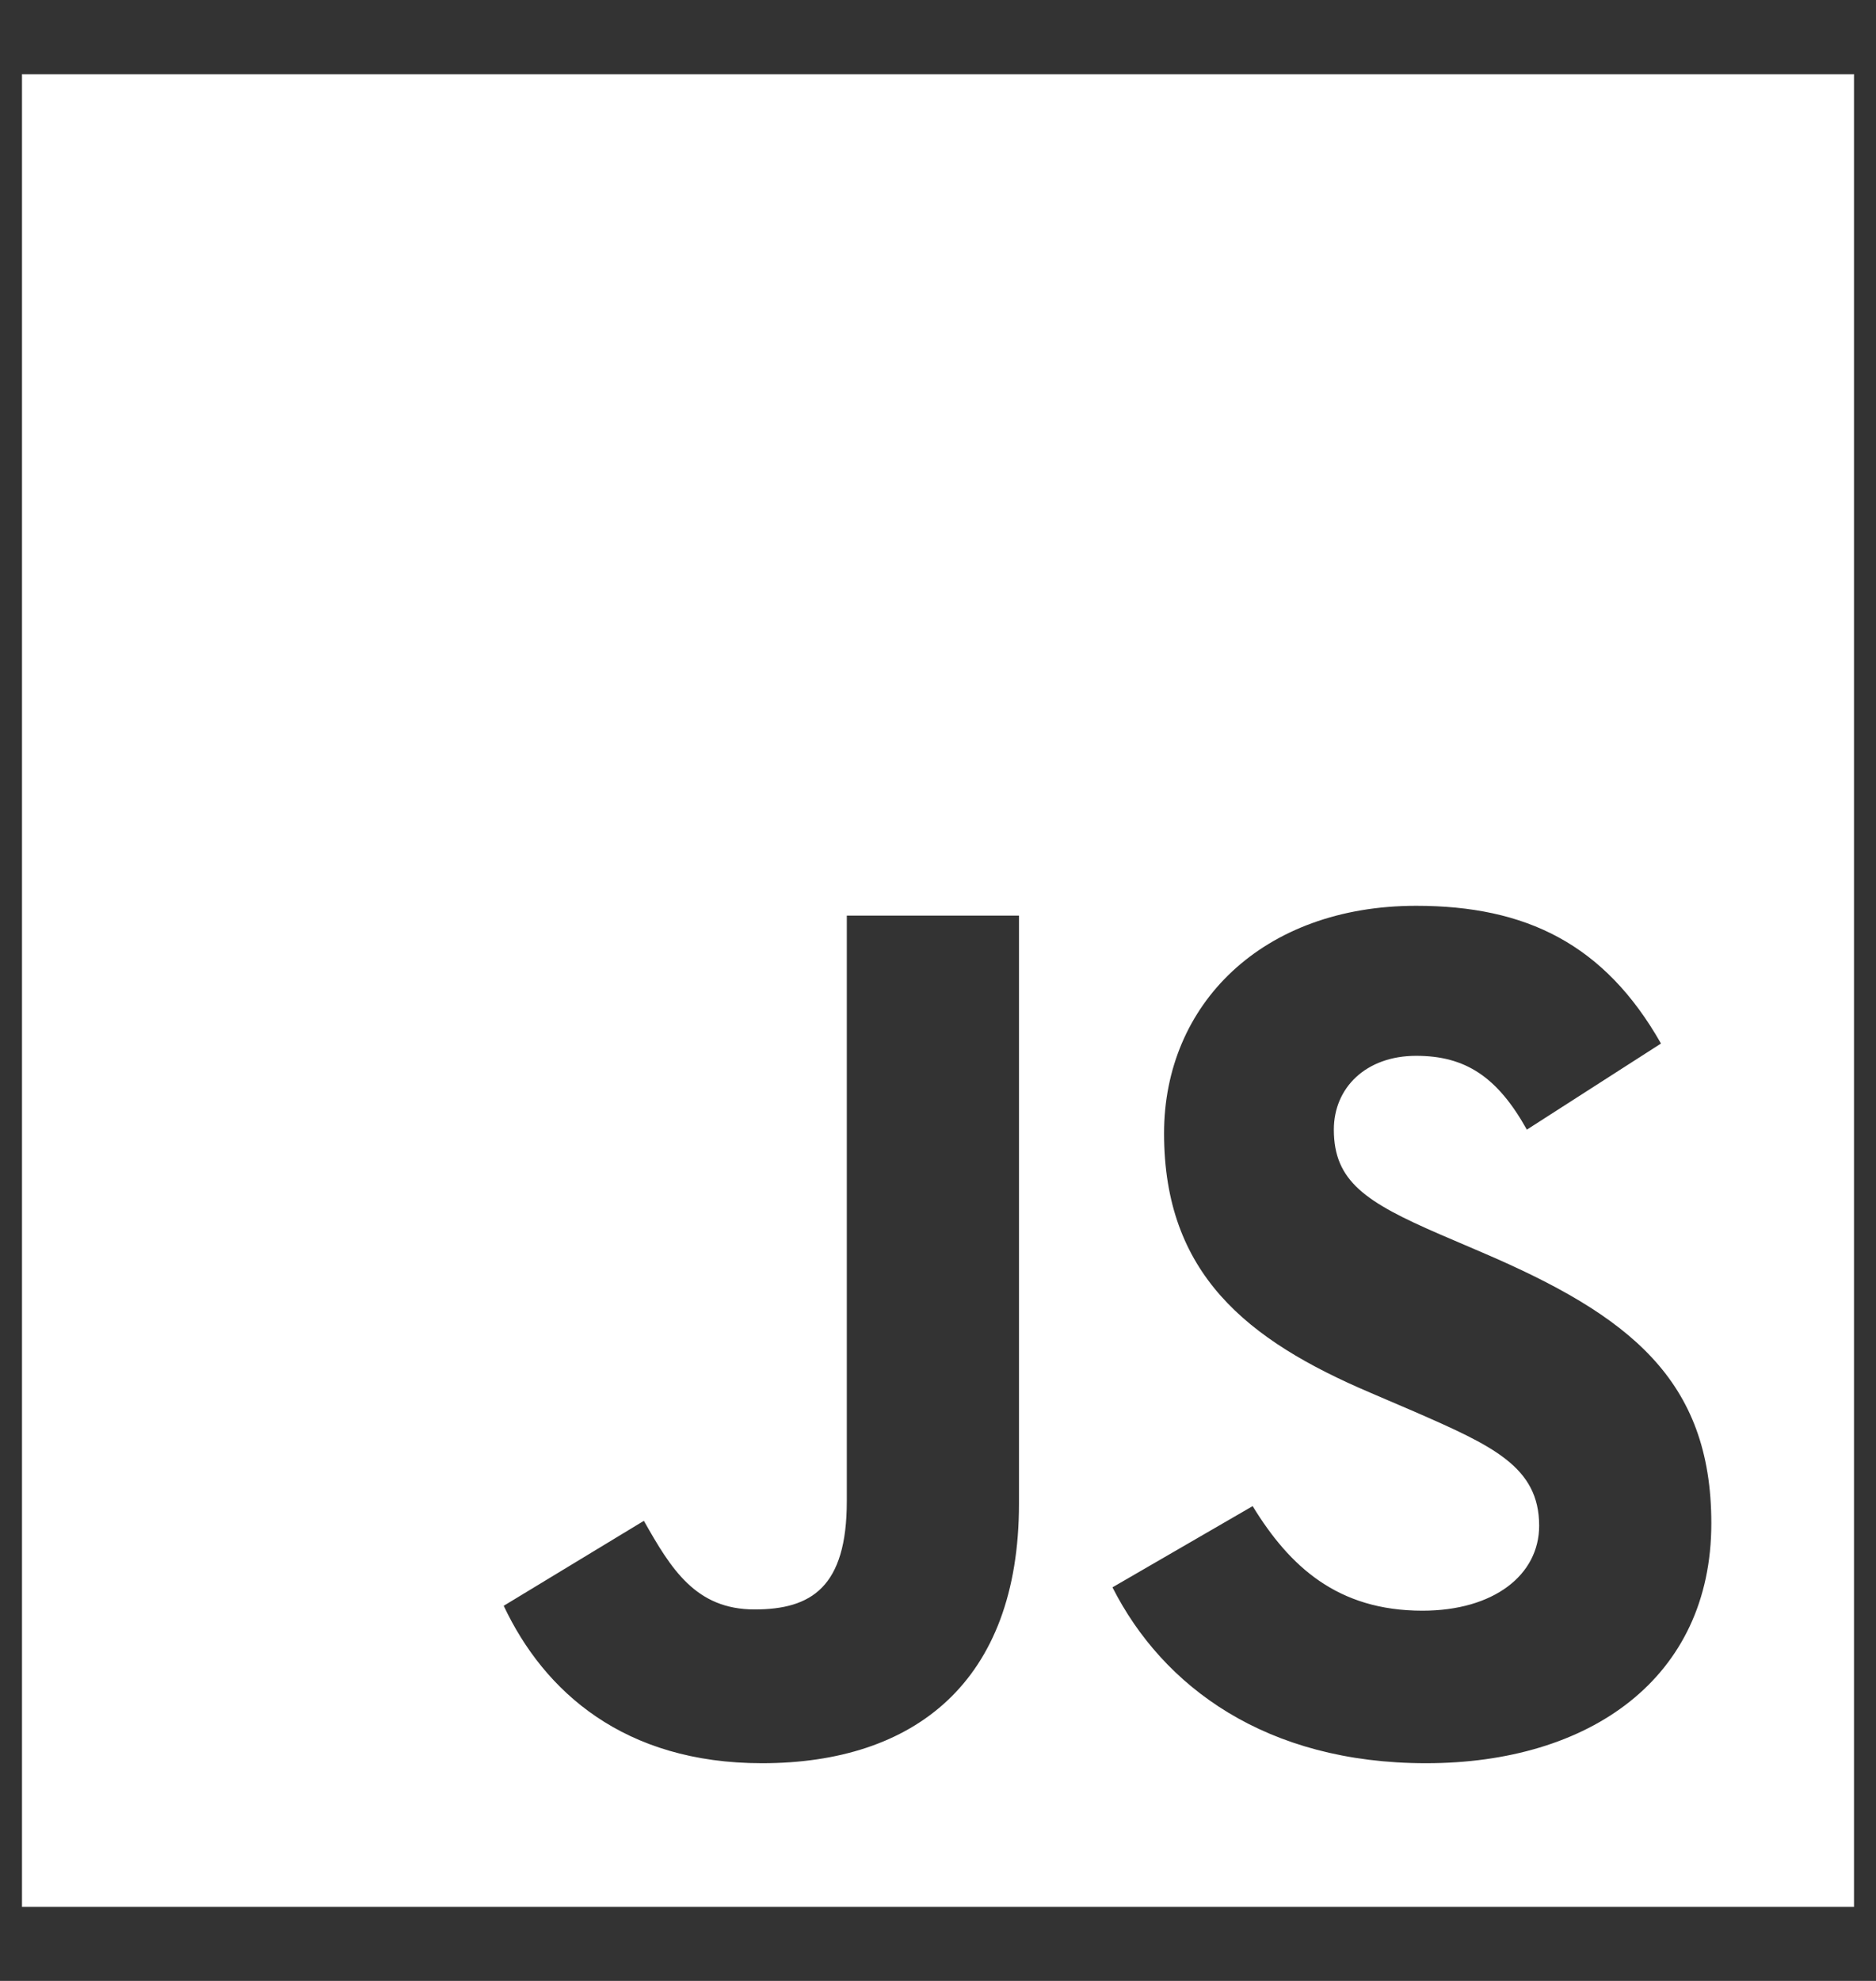 <svg width="18" height="19" viewBox="0 0 18 19" fill="none" xmlns="http://www.w3.org/2000/svg">
<rect x="0" y="0" width="18" height="19" fill="#333333" stroke="none"/>
<path fill-rule="evenodd" clip-rule="evenodd" d="M0.211 0.712H17.789V18.29H0.211V0.712ZM4.833 15.402L4.833 15.402C5.222 16.227 5.989 16.912 7.311 16.912C8.774 16.912 9.777 16.133 9.777 14.422V8.782H8.125V14.399C8.125 15.225 7.783 15.437 7.24 15.437C6.674 15.437 6.438 15.047 6.178 14.587L4.833 15.402L4.833 15.401L4.833 15.402ZM12.019 14.446L10.674 15.225C11.158 16.18 12.149 16.912 13.683 16.912C15.252 16.912 16.42 16.098 16.42 14.611C16.42 13.23 15.63 12.617 14.226 12.015L13.813 11.838C13.105 11.531 12.798 11.331 12.798 10.835C12.798 10.434 13.105 10.127 13.588 10.127C14.06 10.127 14.367 10.328 14.65 10.835L15.937 10.009C15.394 9.053 14.639 8.688 13.588 8.688C12.114 8.688 11.169 9.632 11.169 10.87C11.169 12.216 11.96 12.853 13.152 13.36L13.565 13.537C14.32 13.867 14.768 14.068 14.768 14.634C14.768 15.107 14.332 15.449 13.648 15.449C12.833 15.449 12.373 15.024 12.019 14.446Z" fill="white"/>
</svg>
